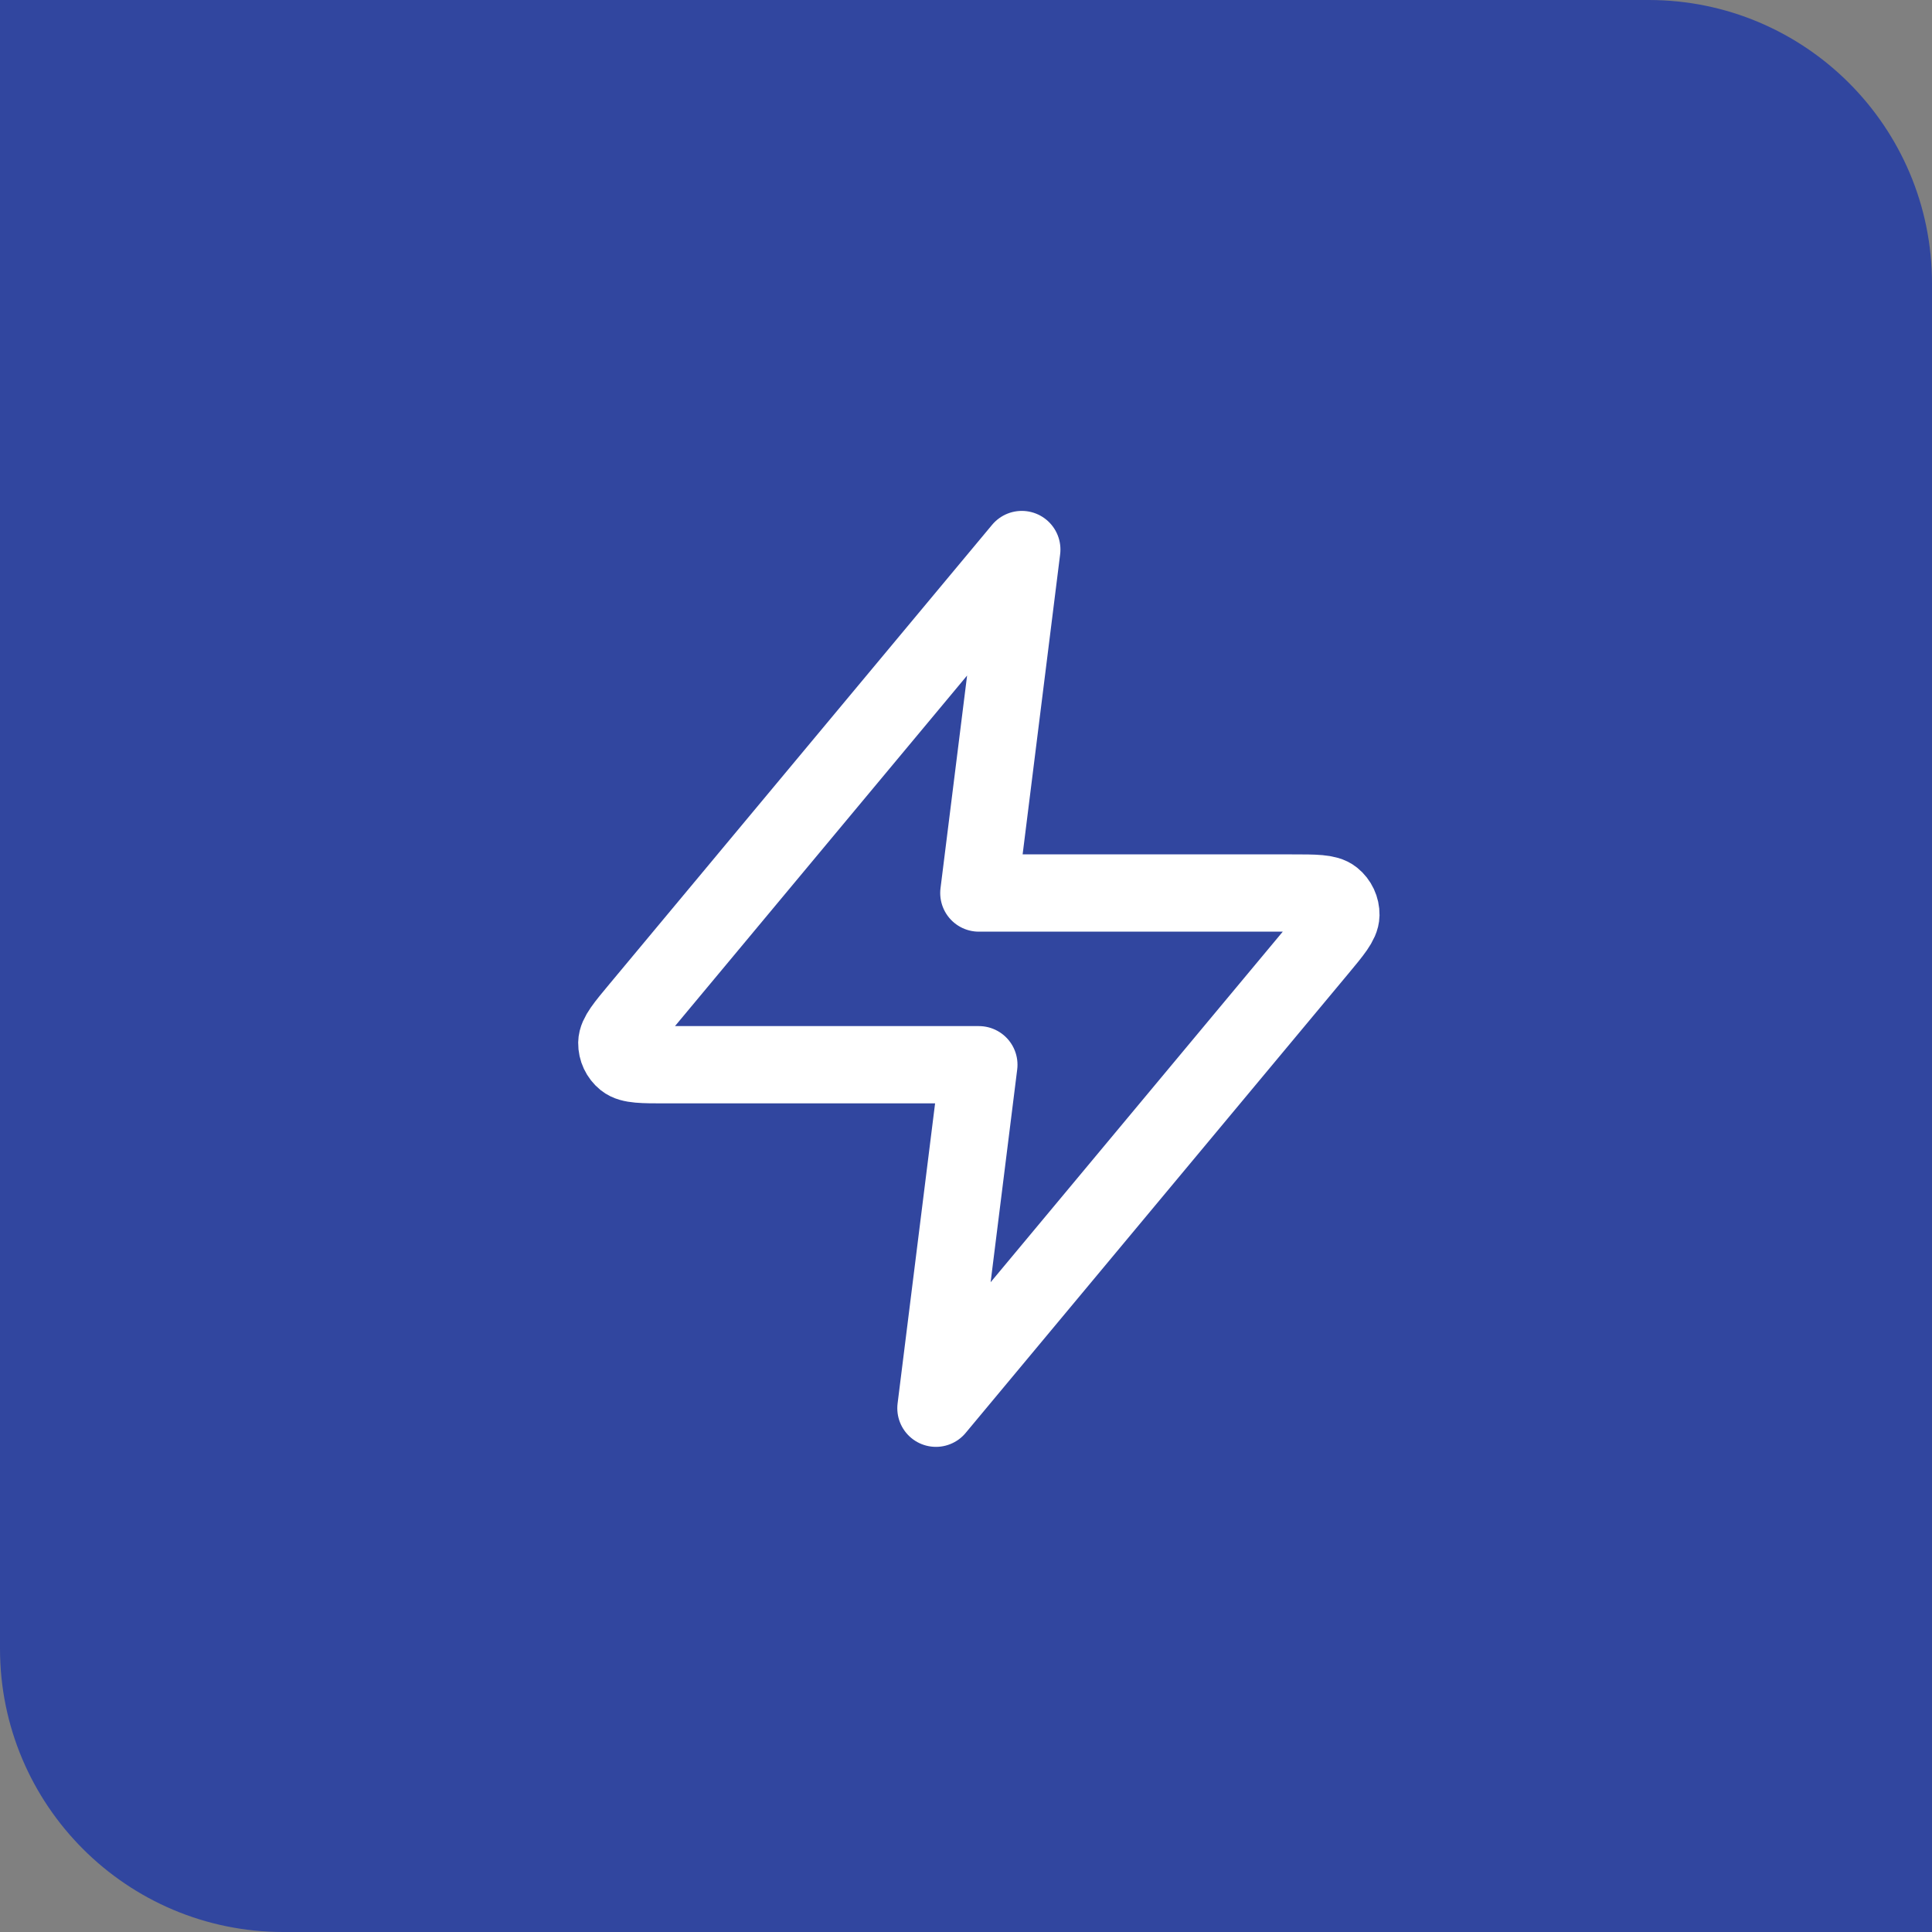 <?xml version="1.0" encoding="UTF-8"?>
<svg xmlns="http://www.w3.org/2000/svg" width="75" height="75" viewBox="0 0 75 75" fill="none">
  <rect x="0" y="0" width="75" height="75" fill="#808080" stroke="none"/>
  <path d="M0 0H64C70.075 0 75 4.925 75 11V75H11C4.925 75 0 70.075 0 64V0Z" fill="#31469F"></path>
  <path d="M39.666 21.333L24.822 39.147C24.241 39.844 23.95 40.193 23.945 40.487C23.942 40.744 24.056 40.987 24.255 41.148C24.484 41.333 24.938 41.333 25.846 41.333H37.999L36.333 54.667L51.177 36.854C51.758 36.156 52.049 35.807 52.053 35.513C52.057 35.257 51.943 35.013 51.744 34.852C51.515 34.667 51.061 34.667 50.153 34.667H37.999L39.666 21.333Z" stroke="white" stroke-width="3" stroke-linecap="round" stroke-linejoin="round"></path>
</svg>
